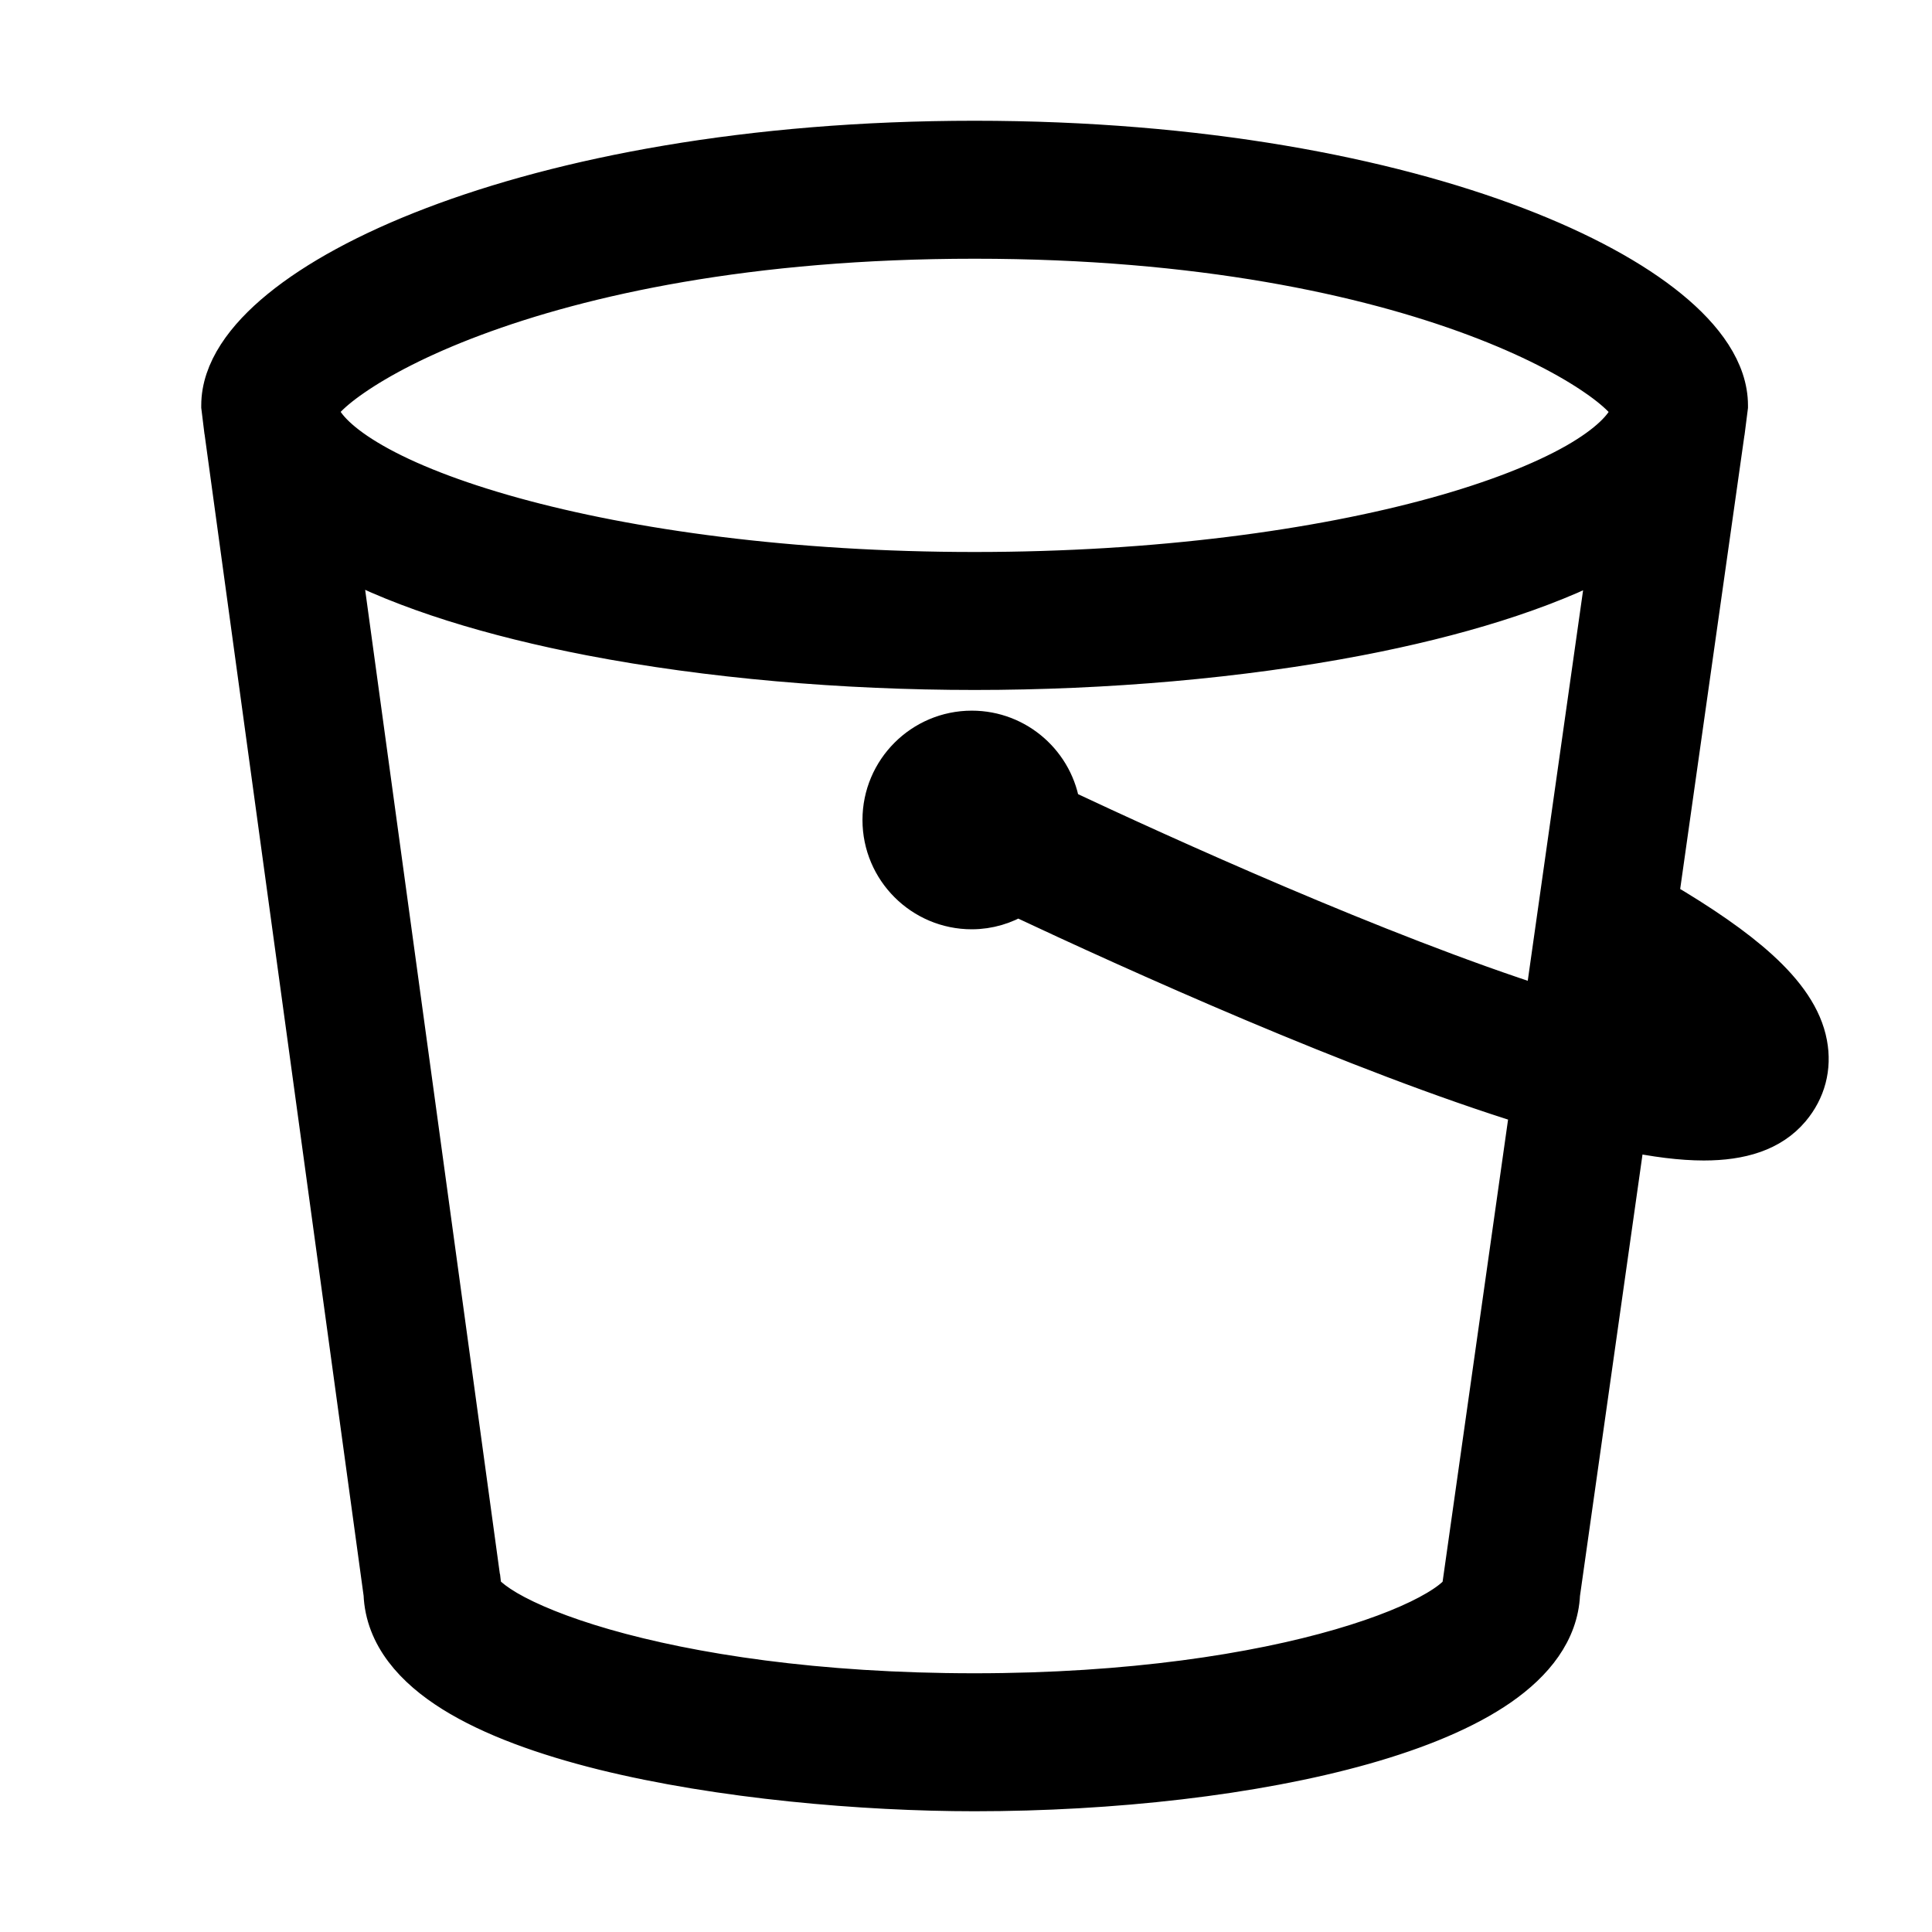 <svg width="24" height="24" viewBox="0 0 24 24" fill="none" xmlns="http://www.w3.org/2000/svg">
<path d="M5.974 19.669L5.973 19.668L4.225 6.898C5.035 7.331 6.124 7.661 7.335 7.895C8.801 8.177 10.474 8.321 12.107 8.321C13.738 8.321 15.408 8.177 16.872 7.896C18.082 7.664 19.169 7.334 19.979 6.904L19.184 12.514C17.122 11.855 14.421 10.626 13.171 10.038C13.098 9.496 12.633 9.078 12.072 9.078C11.461 9.078 10.964 9.575 10.964 10.186C10.964 10.797 11.461 11.294 12.072 11.294C12.283 11.294 12.477 11.232 12.642 11.132C14.09 11.813 16.877 13.075 19.011 13.733L18.171 19.663C18.171 19.664 18.171 19.664 18.17 19.665C18.166 19.692 18.165 19.717 18.164 19.742C18.162 19.748 18.152 19.768 18.12 19.802C18.07 19.857 17.983 19.926 17.851 20.004C17.59 20.159 17.19 20.326 16.658 20.481C15.596 20.79 14.042 21.036 12.105 21.036C10.147 21.036 8.577 20.79 7.503 20.481C6.965 20.326 6.56 20.158 6.295 20.003C6.163 19.925 6.075 19.856 6.023 19.801C5.991 19.767 5.982 19.748 5.979 19.741C5.979 19.717 5.977 19.693 5.974 19.669ZM21.462 5.068L21.464 5.052V5.036C21.464 4.61 21.167 4.202 20.731 3.846C20.284 3.481 19.641 3.128 18.835 2.82C17.22 2.203 14.912 1.75 12.107 1.75C9.302 1.75 6.995 2.203 5.38 2.82C4.573 3.128 3.93 3.481 3.483 3.846C3.047 4.202 2.75 4.61 2.75 5.036V5.051L2.752 5.067L2.785 5.336L2.785 5.336L2.786 5.339L4.766 19.799C4.787 20.321 5.149 20.721 5.627 21.02C6.113 21.324 6.772 21.559 7.495 21.739C8.946 22.098 10.728 22.25 12.105 22.25C13.812 22.25 15.58 22.054 16.936 21.671C17.612 21.48 18.201 21.238 18.63 20.94C19.052 20.646 19.357 20.269 19.378 19.801L20.193 14.047C20.565 14.125 20.889 14.166 21.166 14.166C21.624 14.166 21.998 14.055 22.239 13.768C22.43 13.541 22.504 13.26 22.449 12.968L22.449 12.968C22.389 12.644 22.173 12.341 21.848 12.045C21.548 11.772 21.133 11.485 20.601 11.173L21.425 5.354L21.425 5.354L21.426 5.351L21.462 5.068ZM21.04 12.947C20.883 12.937 20.665 12.907 20.364 12.842L20.415 12.482C20.715 12.678 20.912 12.832 21.04 12.947ZM21.372 12.934C21.373 12.933 21.375 12.932 21.376 12.932C21.499 13.075 21.502 13.143 21.502 13.146L21.342 12.954L21.343 12.954L21.344 12.953L21.346 12.951L21.351 12.948C21.354 12.945 21.357 12.943 21.359 12.941C21.364 12.938 21.369 12.935 21.372 12.934ZM3.964 5.144V5.054C3.965 5.053 3.966 5.051 3.967 5.049C3.978 5.03 3.999 5.001 4.034 4.962C4.105 4.885 4.219 4.786 4.382 4.674C4.707 4.449 5.204 4.183 5.883 3.929C7.239 3.421 9.301 2.964 12.107 2.964C14.913 2.964 16.975 3.421 18.331 3.929C19.009 4.183 19.507 4.449 19.832 4.674C19.995 4.786 20.109 4.885 20.18 4.962C20.215 5.001 20.236 5.03 20.247 5.049C20.248 5.051 20.249 5.053 20.25 5.054V5.147C20.187 5.309 19.986 5.522 19.578 5.755C19.159 5.993 18.57 6.225 17.839 6.427C16.378 6.83 14.38 7.107 12.107 7.107C9.831 7.107 7.831 6.83 6.369 6.425C5.637 6.222 5.049 5.991 4.631 5.751C4.224 5.518 4.025 5.304 3.964 5.144Z" fill="#526780" stroke="#526780" style="fill:#526780;fill:color(display-p3 0.322 0.404 0.502);fill-opacity:1;stroke:#526780;stroke:color(display-p3 0.322 0.404 0.502);stroke-opacity:1;" stroke-width="0.5"/>
</svg>
